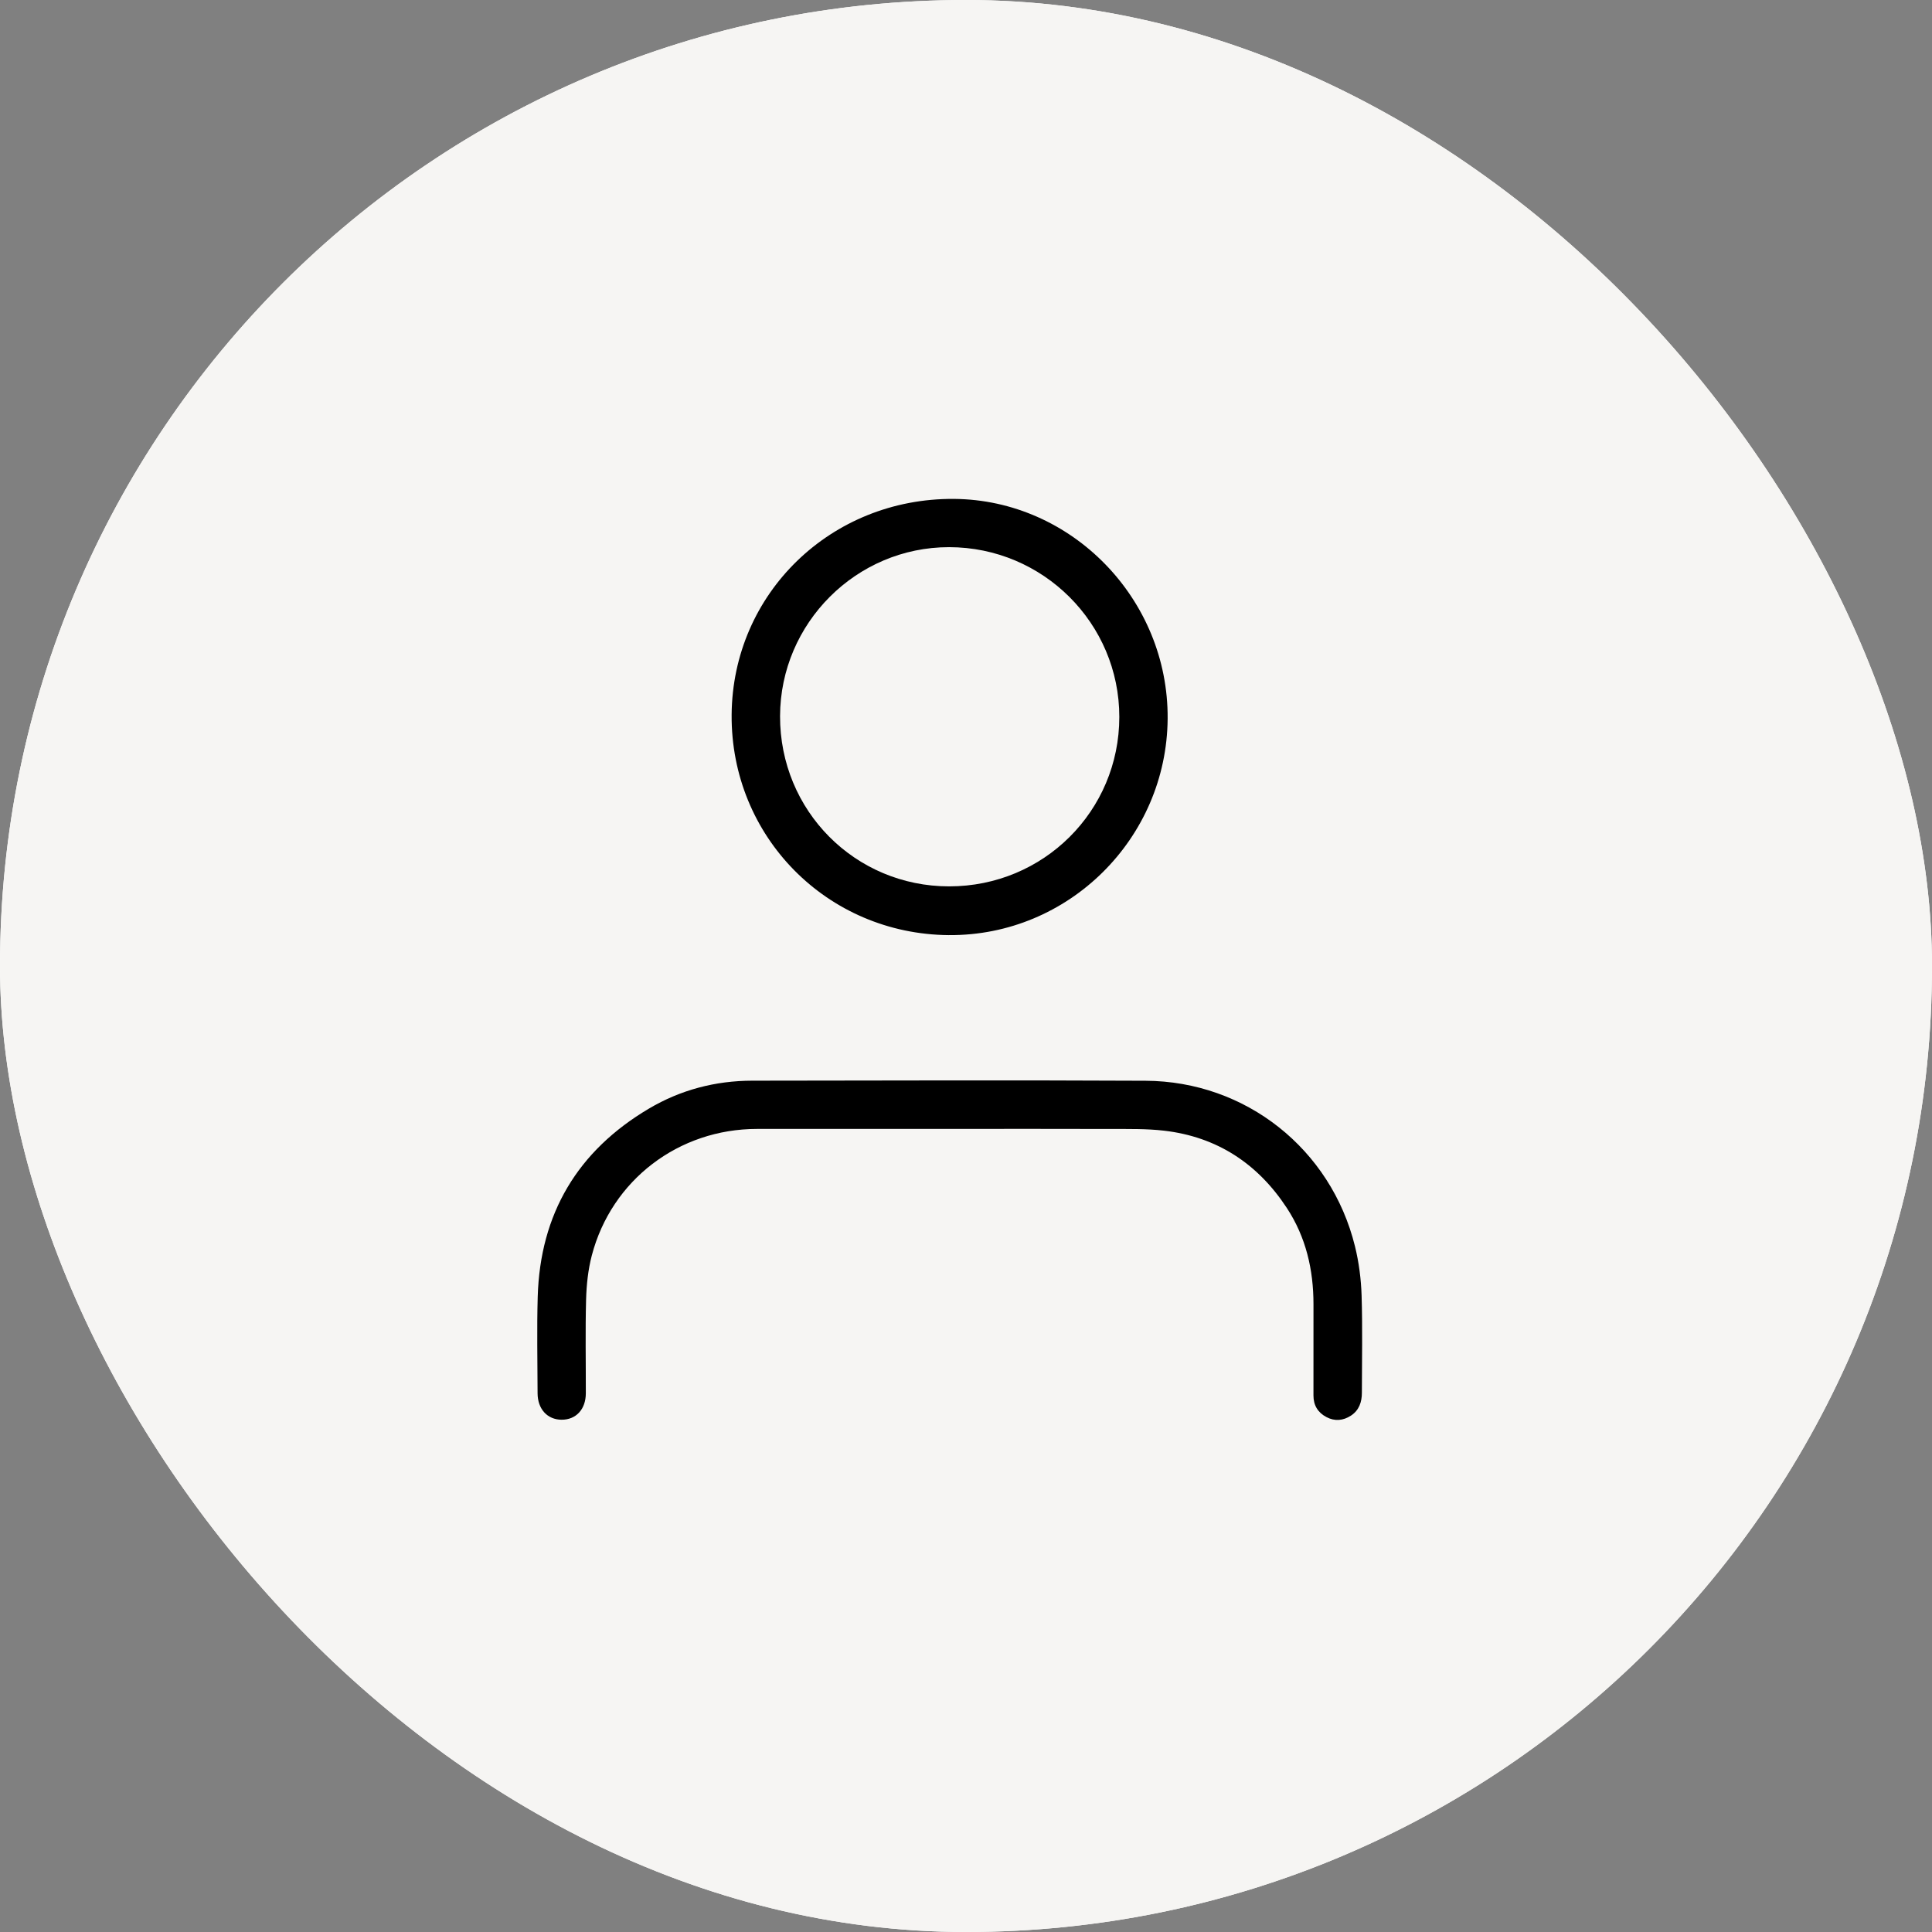 <svg xmlns="http://www.w3.org/2000/svg" fill="none" viewBox="0 0 200 200" height="200" width="200">
<rect x="0" y="0" width="200" height="200" fill="#808080" stroke="none"/>
<g clip-path="url(#clip0_4490_586)">
<rect fill="white" rx="100" height="200" width="200"></rect>
<rect fill="#F6F5F3" height="419.526" width="419.526"></rect>
</g>
<path fill="black" d="M98.324 116.866C91.673 116.866 85.02 116.866 78.369 116.866C70.264 116.866 63.309 122.149 61.263 129.965C60.878 131.438 60.714 133.001 60.672 134.53C60.585 137.765 60.651 141.003 60.644 144.239C60.64 145.886 59.636 146.973 58.143 146.969C56.662 146.965 55.654 145.865 55.65 144.223C55.643 140.898 55.568 137.57 55.664 134.247C55.911 125.647 59.793 119.13 67.183 114.759C70.455 112.823 74.06 111.877 77.873 111.872C91.443 111.854 105.015 111.813 118.585 111.879C128.956 111.931 137.783 118.944 140.265 129.012C140.674 130.669 140.898 132.402 140.952 134.107C141.057 137.46 140.986 140.816 140.982 144.172C140.982 145.144 140.691 145.998 139.842 146.55C139.039 147.071 138.167 147.149 137.309 146.694C136.427 146.227 135.967 145.479 135.969 144.459C135.974 141.312 135.969 138.164 135.971 135.017C135.972 131.442 135.191 128.068 133.216 125.055C130.204 120.461 125.989 117.681 120.494 117.046C118.704 116.839 116.881 116.876 115.073 116.871C109.491 116.852 103.909 116.864 98.326 116.864L98.324 116.866Z"></path>
<path fill="black" d="M98.237 96.804C85.624 96.71 75.652 86.603 75.738 74.002C75.825 61.445 86.016 51.549 98.762 51.647C110.956 51.741 120.963 62.032 120.874 74.391C120.785 86.815 110.603 96.895 98.237 96.802V96.804ZM98.255 91.757C108.028 91.759 115.866 83.957 115.871 74.221C115.877 64.53 107.977 56.648 98.25 56.642C88.648 56.637 80.776 64.505 80.751 74.134C80.728 83.919 88.508 91.755 98.253 91.757H98.255Z"></path>
<defs>
<clipPath id="clip0_4490_586">
<rect fill="white" rx="100" height="200" width="200"></rect>
</clipPath>
</defs>
</svg>
